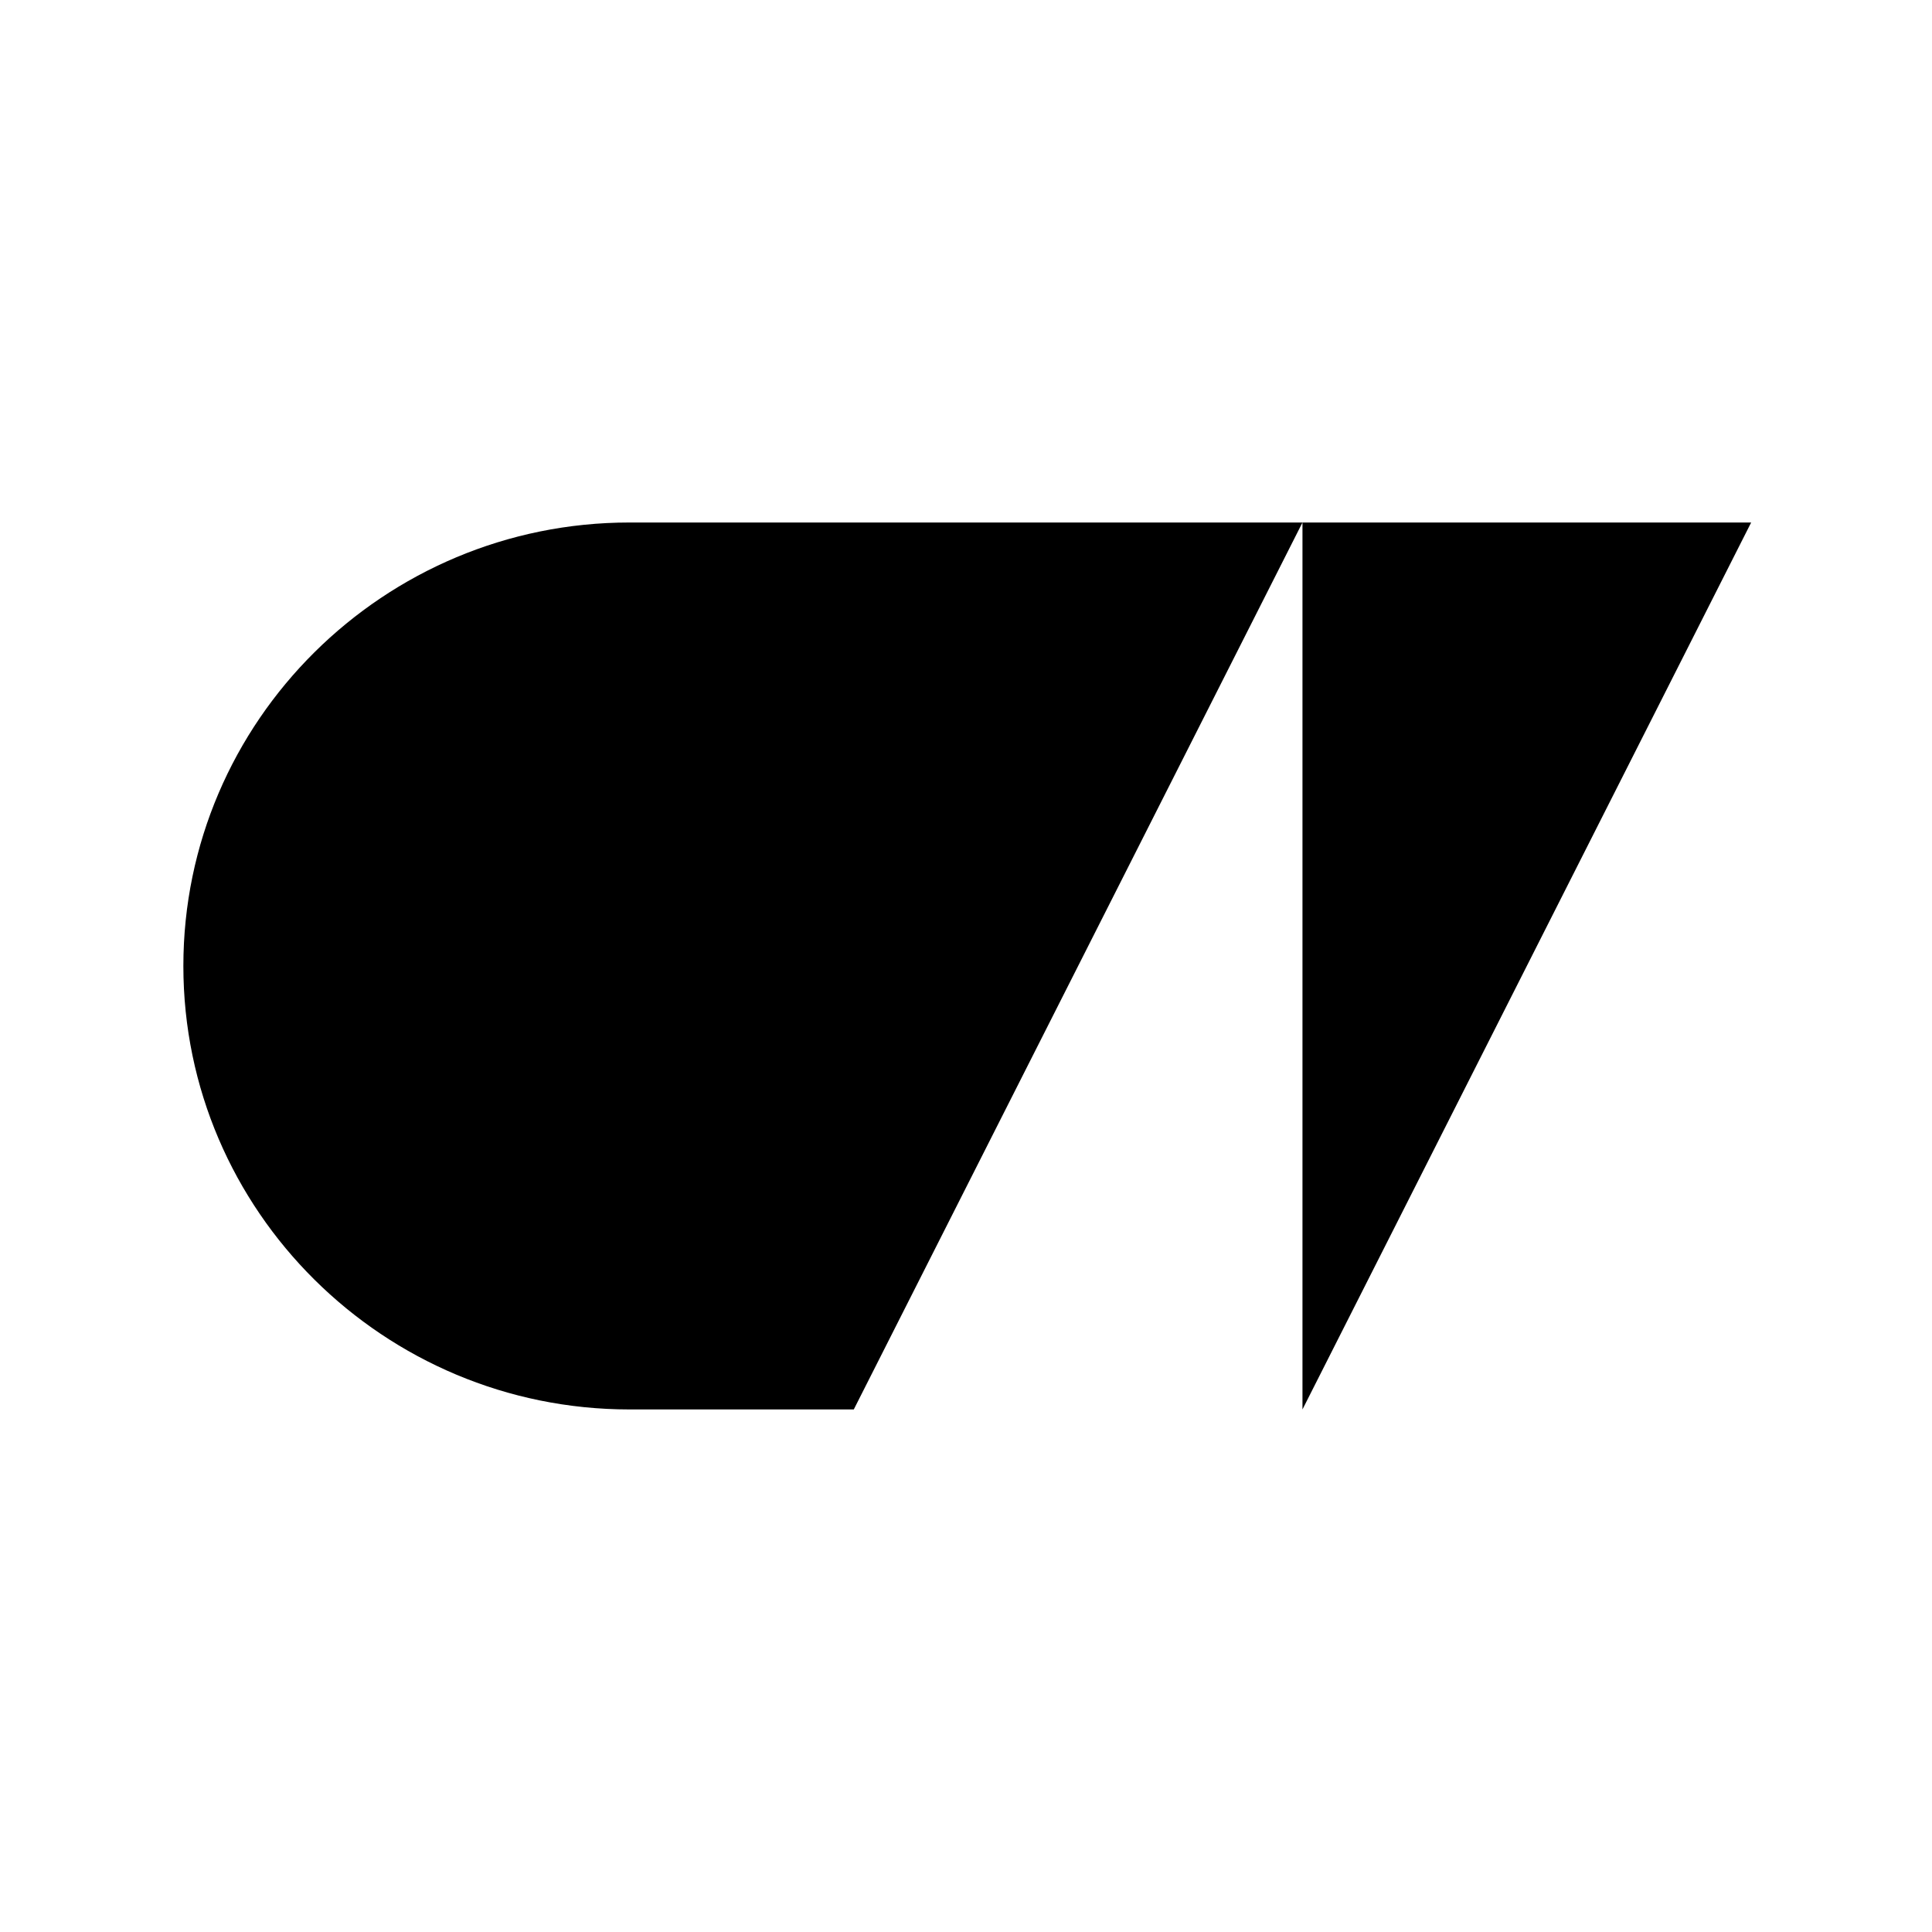 <svg xmlns="http://www.w3.org/2000/svg" height="432px" viewBox="0 0 432 432" width="432px">
<g transform="translate(41.0, 116.833) scale(5.833) translate(-0.0, -0.0)"><path d="m42.9 0l-17.2 34h-8.6c-9.4 0-17.1-7.6-17.1-17 0-9.4 7.7-17 17.1-17zm0 34v-34h17.2z" fill="#000000" />
</g></svg>